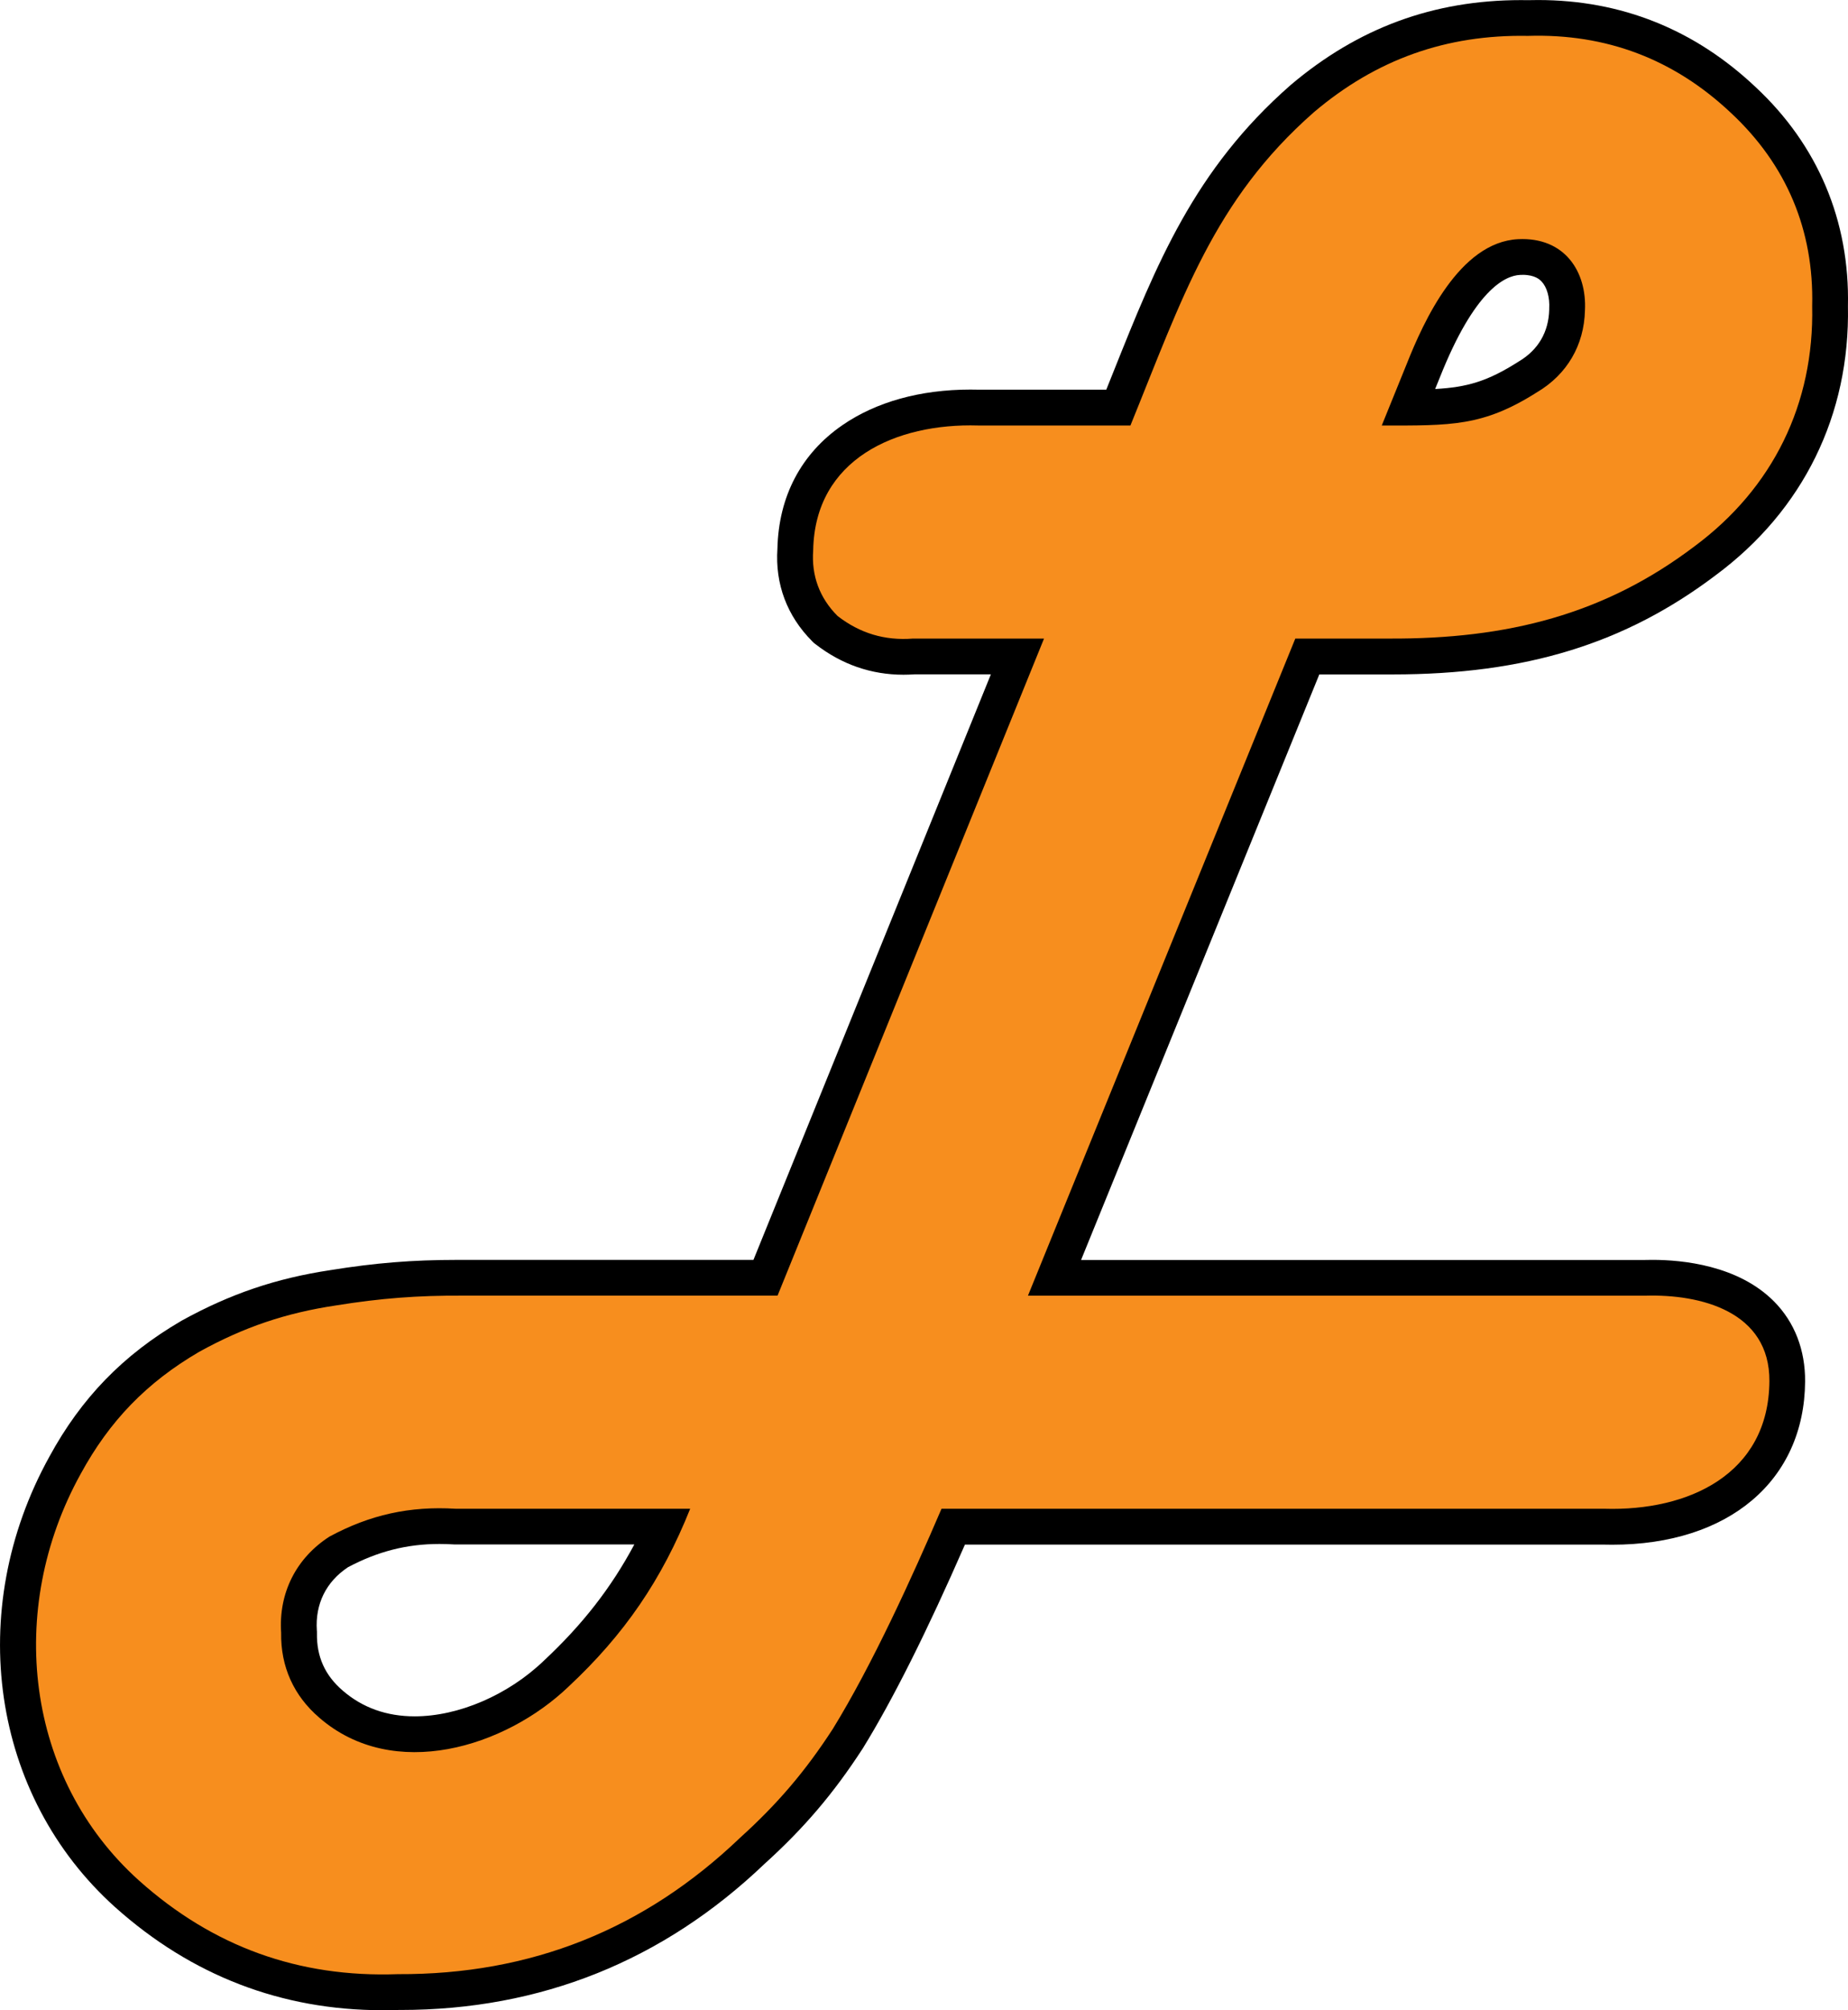 <svg id="Layer_1" data-name="Layer 1" xmlns="http://www.w3.org/2000/svg" viewBox="0 0 551.82 600">
  <defs>
    <style>
      .cls-1 {
        fill: #f78e1e;
      }

      .cls-1, .cls-2 {
        fill-rule: evenodd;
      }
    </style>
  </defs>
  <path class="cls-2" d="m114.23,600c-30.18,0-57.04-10.34-79.84-30.74-37-33.21-45.08-88.5-19.65-134.47,9.54-17.53,22.05-30.42,39.35-40.51l.22-.13c14.43-7.96,28.14-12.61,44.44-15.06,13.19-2.13,24.42-3.04,37.54-3.04.67,0,1.34,0,2.02,0h86.67l70.9-174.77h-22.88c-1.09.07-2.17.11-3.23.11-9.63,0-18.46-3.07-26.25-9.11l-.54-.42-.48-.48c-7.48-7.51-11.07-17.05-10.36-27.61.36-15.61,7.06-28.35,19.39-36.86,10.07-6.95,23.29-10.63,38.22-10.63.81,0,1.63.01,2.44.03h38.15c.69-1.72,1.37-3.41,2.04-5.09,13-32.52,24.23-60.6,52.92-85.76l.14-.12C405.55,8.31,428.05.03,454.22.03c.65,0,1.29,0,1.95.02,1.03-.03,2.06-.04,3.08-.04,24.85,0,46.71,8.74,64.98,25.98,18.59,17.32,28.13,39.95,27.57,65.39.64,32.43-13.35,60.91-39.41,80.25-27.12,20.52-56.89,29.67-96.51,29.67h-21.93s-71.14,174.77-71.14,174.77h168.39c.73-.02,1.46-.03,2.2-.03,8.97,0,25.62,1.61,36.33,12.41,6.14,6.19,9.35,14.46,9.28,23.93-.23,29.57-22.83,48.68-57.58,48.68-.83,0-1.65-.01-2.48-.03h-190.82c-11.28,25.83-21.49,46.21-30.39,60.65l-.13.21c-8.72,13.43-17.5,23.74-29.36,34.47-30.28,28.91-66.83,43.57-108.63,43.57h-.65c-1.59.05-3.19.08-4.76.08Zm-10.39-132.17c-6.48,4.31-9.75,10.97-9.23,18.78l.03.44v.44c-.12,6.98,2.4,12.58,7.7,17.12,5.9,5.11,13.11,7.68,21.48,7.68,13.11,0,27.89-6.36,38.56-16.59l.1-.1c11.39-10.63,20.03-21.68,26.93-34.61h-53.63l-.33-.02c-1.43-.09-2.86-.13-4.23-.13-9.72,0-18.44,2.22-27.39,6.98ZM454.62,82.04c-.25,0-.51,0-.77.02-4.47.23-13.53,4.49-23.88,30.53l-1.43,3.52c9.58-.53,15.65-2.3,24.77-8.09l.27-.17c5.74-3.42,8.86-8.75,9.02-15.43v-.3c.19-3.37-.67-6.39-2.28-8.1-.47-.49-1.89-1.99-5.69-1.99Z"/>
  <path class="cls-1" d="m206.09,450.33h-69.99c-13.73-.84-25.62,1.78-37.72,8.31-9.96,6.41-15.22,16.86-14.43,28.68-.17,10.12,3.75,18.83,11.44,25.41,22.13,19.16,55.49,8.79,74.38-9.31,16.67-15.56,27.86-31.92,36.32-53.09ZM412.59,127.01c20.7,0,30.2.34,46.44-9.98,8.9-5.29,13.99-14,14.24-24.35.61-11.53-6.01-21.99-19.96-21.29-17.54.88-28.24,24.61-33.26,37.25l-7.45,18.36Zm-25.81,63.6l-79.83,196.12h184.41c16.36-.48,37.15,4.65,36.99,25.55-.21,27.8-24.23,38.79-49.23,38.05h-197.98c-8.63,20.13-20.68,46.6-32.47,65.73-8.19,12.62-16.51,22.38-27.68,32.47-28.65,27.4-62.54,40.9-102.18,40.71-29.6,1.07-55.23-8.19-77.3-27.94-33.96-30.47-39.81-80.88-17.43-121.35,8.65-15.89,19.77-27.34,35.39-36.46,13.37-7.38,25.82-11.6,40.93-13.86,13.19-2.13,24.48-3,37.84-2.91h93.94l79.57-196.12h-39.12c-8.44.66-15.86-1.57-22.55-6.76-5.35-5.36-7.82-12.03-7.26-19.59.49-27.27,24.79-37.97,49.23-37.25h45.5c15.41-37.86,24.84-67.24,54.79-93.51,18.59-15.76,39.52-23.22,63.89-22.78,23.41-.73,43.64,6.95,60.67,23.02,16.56,15.44,24.78,34.98,24.22,57.61.64,29.16-11.69,54.34-35.13,71.72-26.82,20.31-55.79,27.71-91.28,27.54h-27.94Z"/>
</svg>
